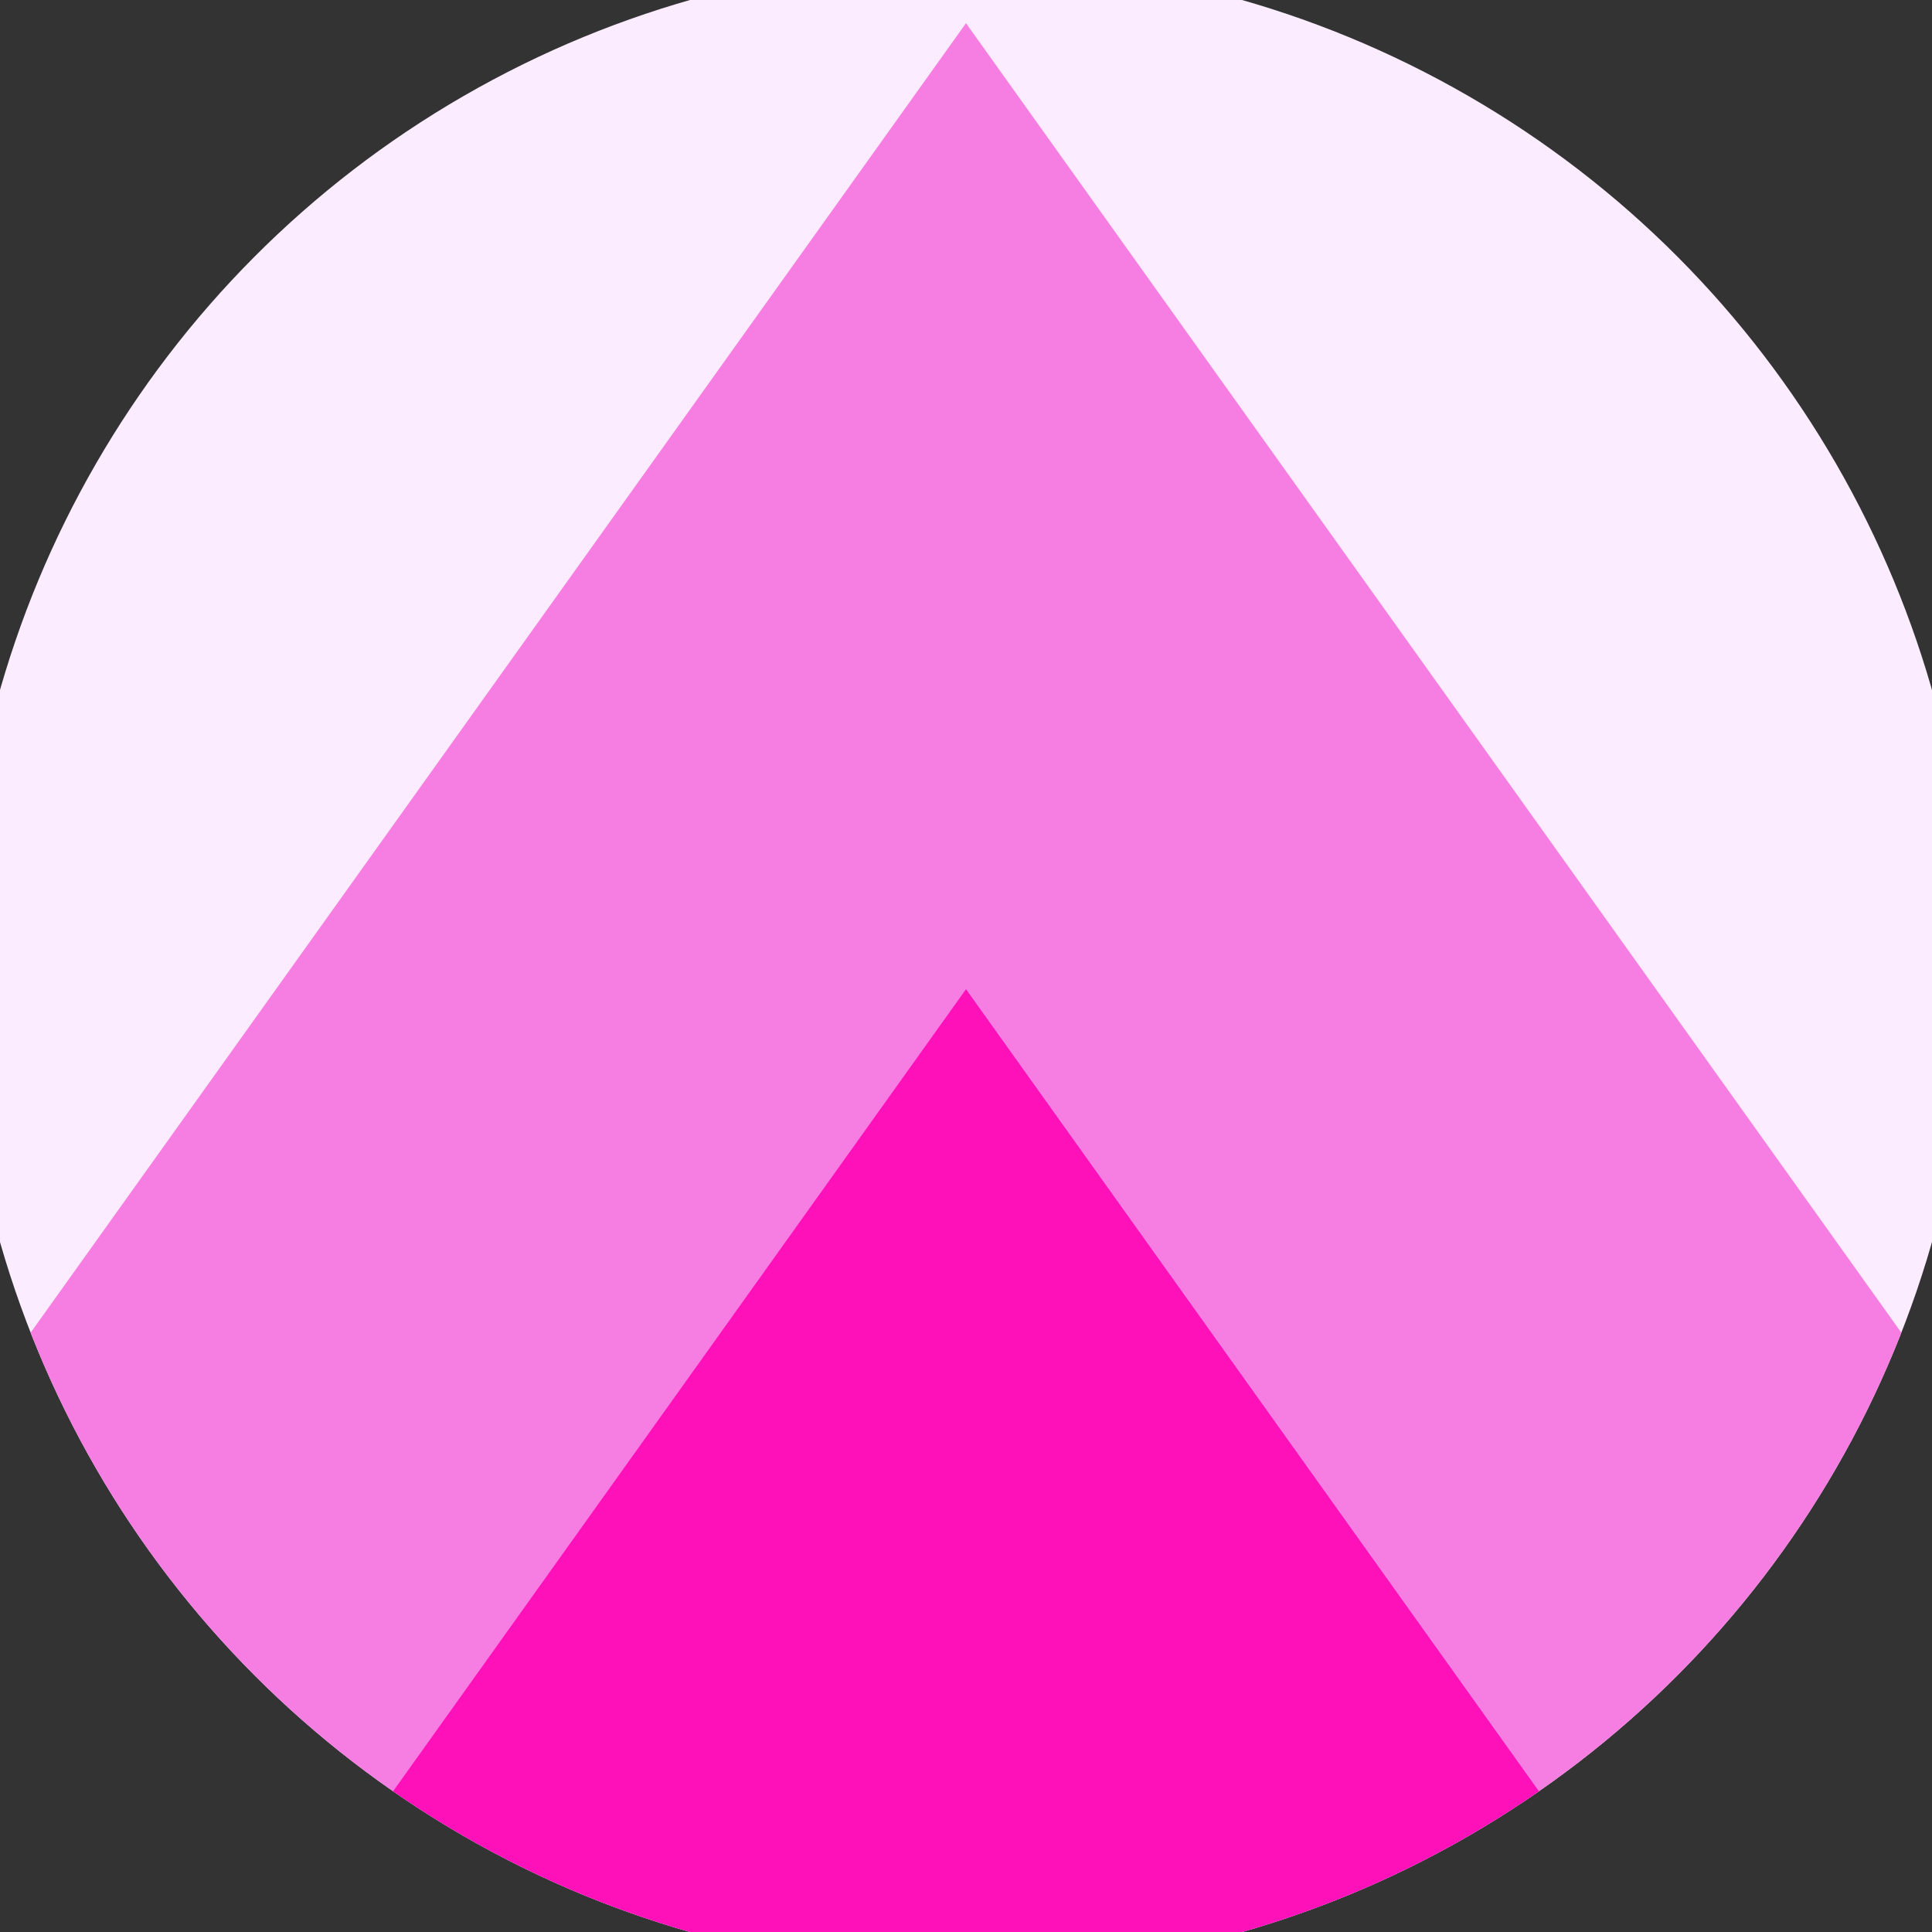 <svg xmlns="http://www.w3.org/2000/svg" width="128" height="128" viewBox="0 0 100 100" shape-rendering="geometricPrecision">
                            <rect x="0" y="0" width="100" height="100" fill="#333333" stroke="none"/>
                            <defs>
                                <clipPath id="clip">
                                    <circle cx="50" cy="50" r="52" />
                                    <!--<rect x="0" y="0" width="100" height="100"/>-->
                                </clipPath>
                            </defs>
                            <g transform="rotate(0 50 50)">
                            <rect x="0" y="0" width="100" height="100" fill="#fcecff" clip-path="url(#clip)"/><path d="M 50 1.2 L 100 71.2 V 101 H 0 V 71.2 Z" fill="#f67ee2" clip-path="url(#clip)"/><path d="M 50 51.2 L 100 121.2 V 101 H 0 V 121.2 Z" fill="#ff11b9" clip-path="url(#clip)"/></g></svg>